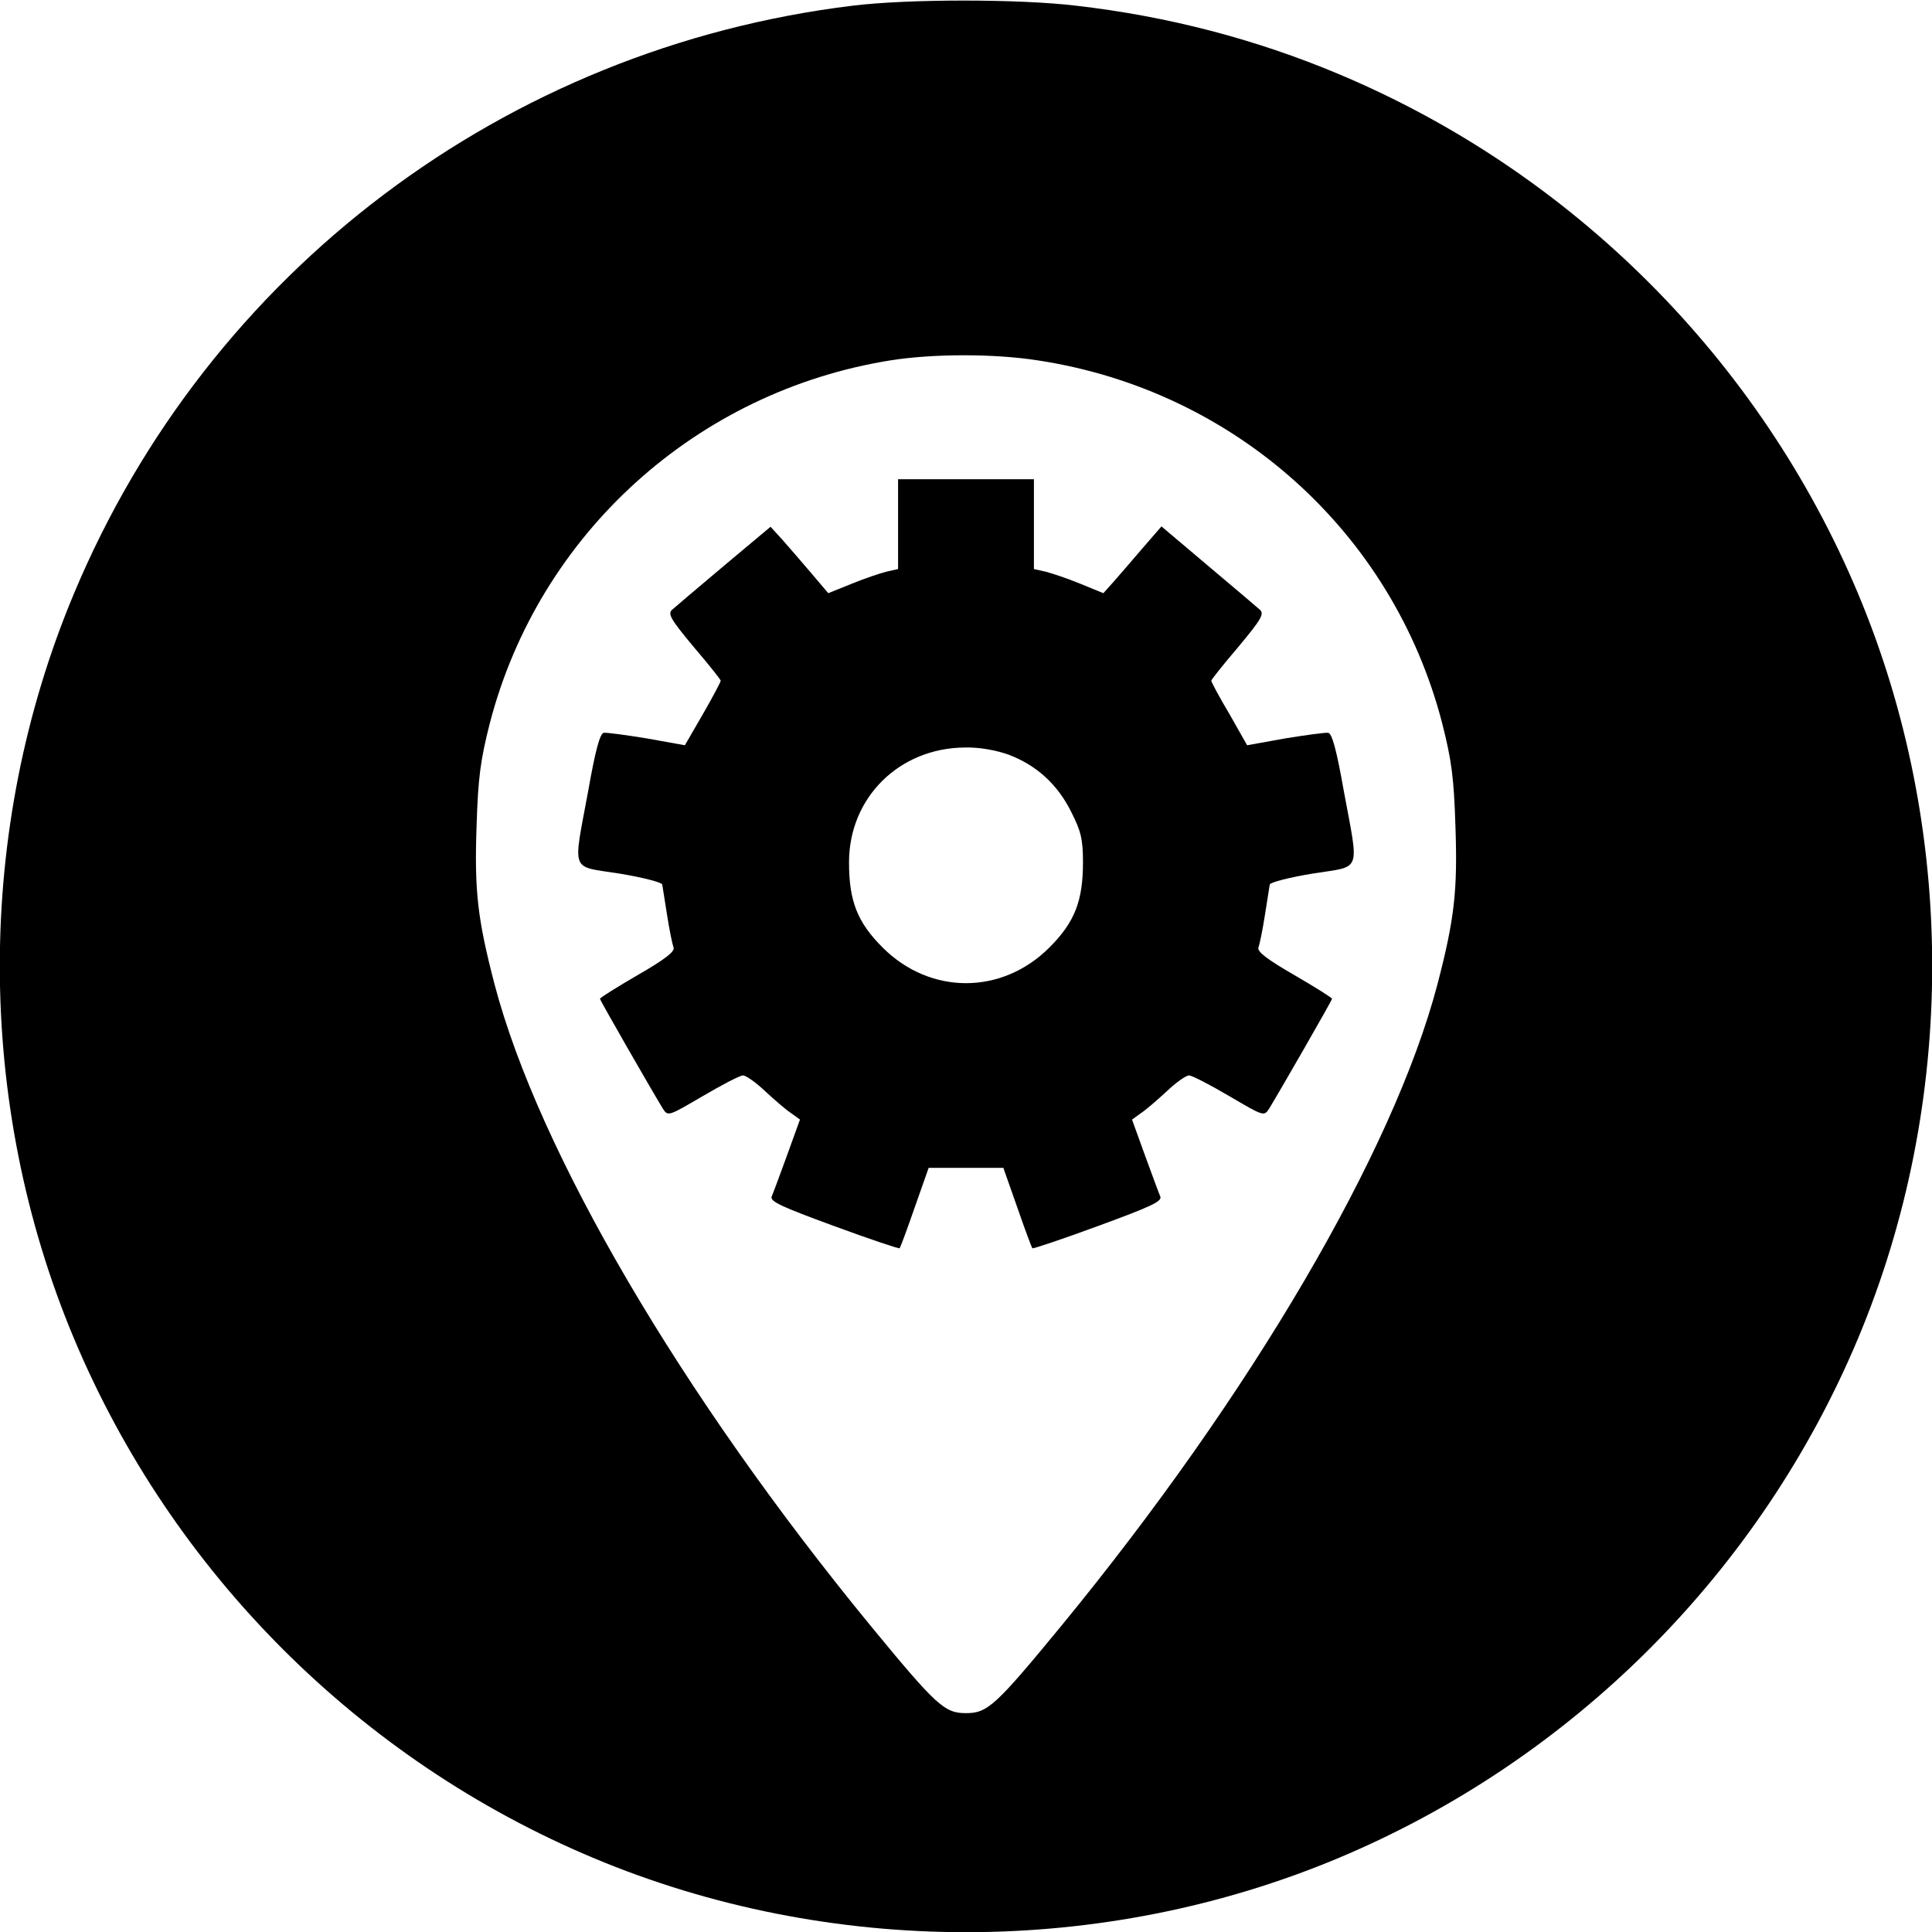<?xml version="1.0" standalone="no"?>
<!DOCTYPE svg PUBLIC "-//W3C//DTD SVG 20010904//EN"
 "http://www.w3.org/TR/2001/REC-SVG-20010904/DTD/svg10.dtd">
<svg version="1.0" xmlns="http://www.w3.org/2000/svg"
 width="512pt" height="512pt" viewBox="0 0 512 512"
 preserveAspectRatio="xMidYMid meet">
<g transform="translate(0,512) scale(0.1,-0.1)"
fill="#000000" stroke="none">
<path d="M2260 5105 c-921 -112 -1707 -705 -2064 -1558 -262 -625 -262 -1349
0 -1974 260 -620 757 -1117 1377 -1377 625 -262 1349 -262 1974 0 620 260
1117 757 1377 1377 262 625 262 1349 0 1974 -260 620 -757 1117 -1377 1377
-219 92 -452 153 -696 181 -151 18 -444 18 -591 0z m490 -940 c521 -79 941
-455 1072 -962 25 -98 31 -145 35 -271 6 -171 -2 -246 -48 -422 -117 -443
-493 -1085 -995 -1697 -176 -214 -197 -233 -254 -233 -57 0 -78 19 -254 233
-502 612 -878 1254 -995 1697 -46 176 -54 251 -48 422 4 126 10 173 35 271
130 502 548 880 1062 962 114 18 274 18 390 0z"/>
<path d="M2380 3731 l0 -119 -31 -7 c-16 -4 -58 -18 -92 -32 l-62 -25 -45 53
c-25 29 -59 69 -76 88 l-32 35 -123 -103 c-68 -57 -130 -110 -138 -117 -12
-11 -3 -26 57 -98 40 -47 72 -87 72 -90 0 -3 -21 -43 -47 -88 l-48 -83 -100
18 c-55 9 -107 16 -115 15 -10 -2 -22 -45 -41 -153 -41 -222 -49 -199 82 -220
61 -10 112 -23 114 -29 1 -6 7 -43 13 -82 6 -39 14 -77 17 -85 4 -11 -24 -32
-95 -73 -55 -32 -100 -60 -100 -63 0 -4 135 -239 166 -290 14 -22 14 -22 106
32 51 30 99 55 107 55 8 0 35 -19 60 -43 25 -23 56 -50 69 -58 l22 -16 -34
-94 c-19 -52 -37 -101 -41 -110 -5 -13 26 -27 165 -78 95 -35 173 -61 174 -59
2 2 20 50 40 108 l37 105 99 0 99 0 37 -105 c20 -58 38 -106 40 -108 1 -2 79
24 174 59 139 51 170 65 165 78 -4 9 -22 58 -41 110 l-34 94 22 16 c13 8 44
35 69 58 25 24 52 43 60 43 8 0 56 -25 107 -55 92 -54 92 -54 106 -32 31 51
166 286 166 290 0 3 -45 31 -100 63 -71 41 -99 62 -95 73 3 8 11 46 17 85 6
39 12 76 13 82 2 6 53 19 114 29 131 21 123 -2 82 220 -19 108 -31 151 -41
153 -8 1 -60 -6 -115 -15 l-100 -18 -47 83 c-27 45 -48 85 -48 88 0 3 32 43
72 90 60 72 69 87 57 98 -8 7 -70 60 -138 117 l-123 104 -52 -60 c-28 -33 -62
-72 -76 -88 l-26 -29 -61 25 c-34 14 -76 28 -92 32 l-31 7 0 119 0 119 -180 0
-180 0 0 -119z m293 -611 c74 -28 130 -79 166 -152 26 -51 31 -73 31 -133 0
-103 -22 -159 -89 -226 -126 -126 -316 -126 -442 0 -67 67 -89 123 -89 226 0
171 133 303 307 304 39 1 82 -7 116 -19z"/>
</g>
</svg>
